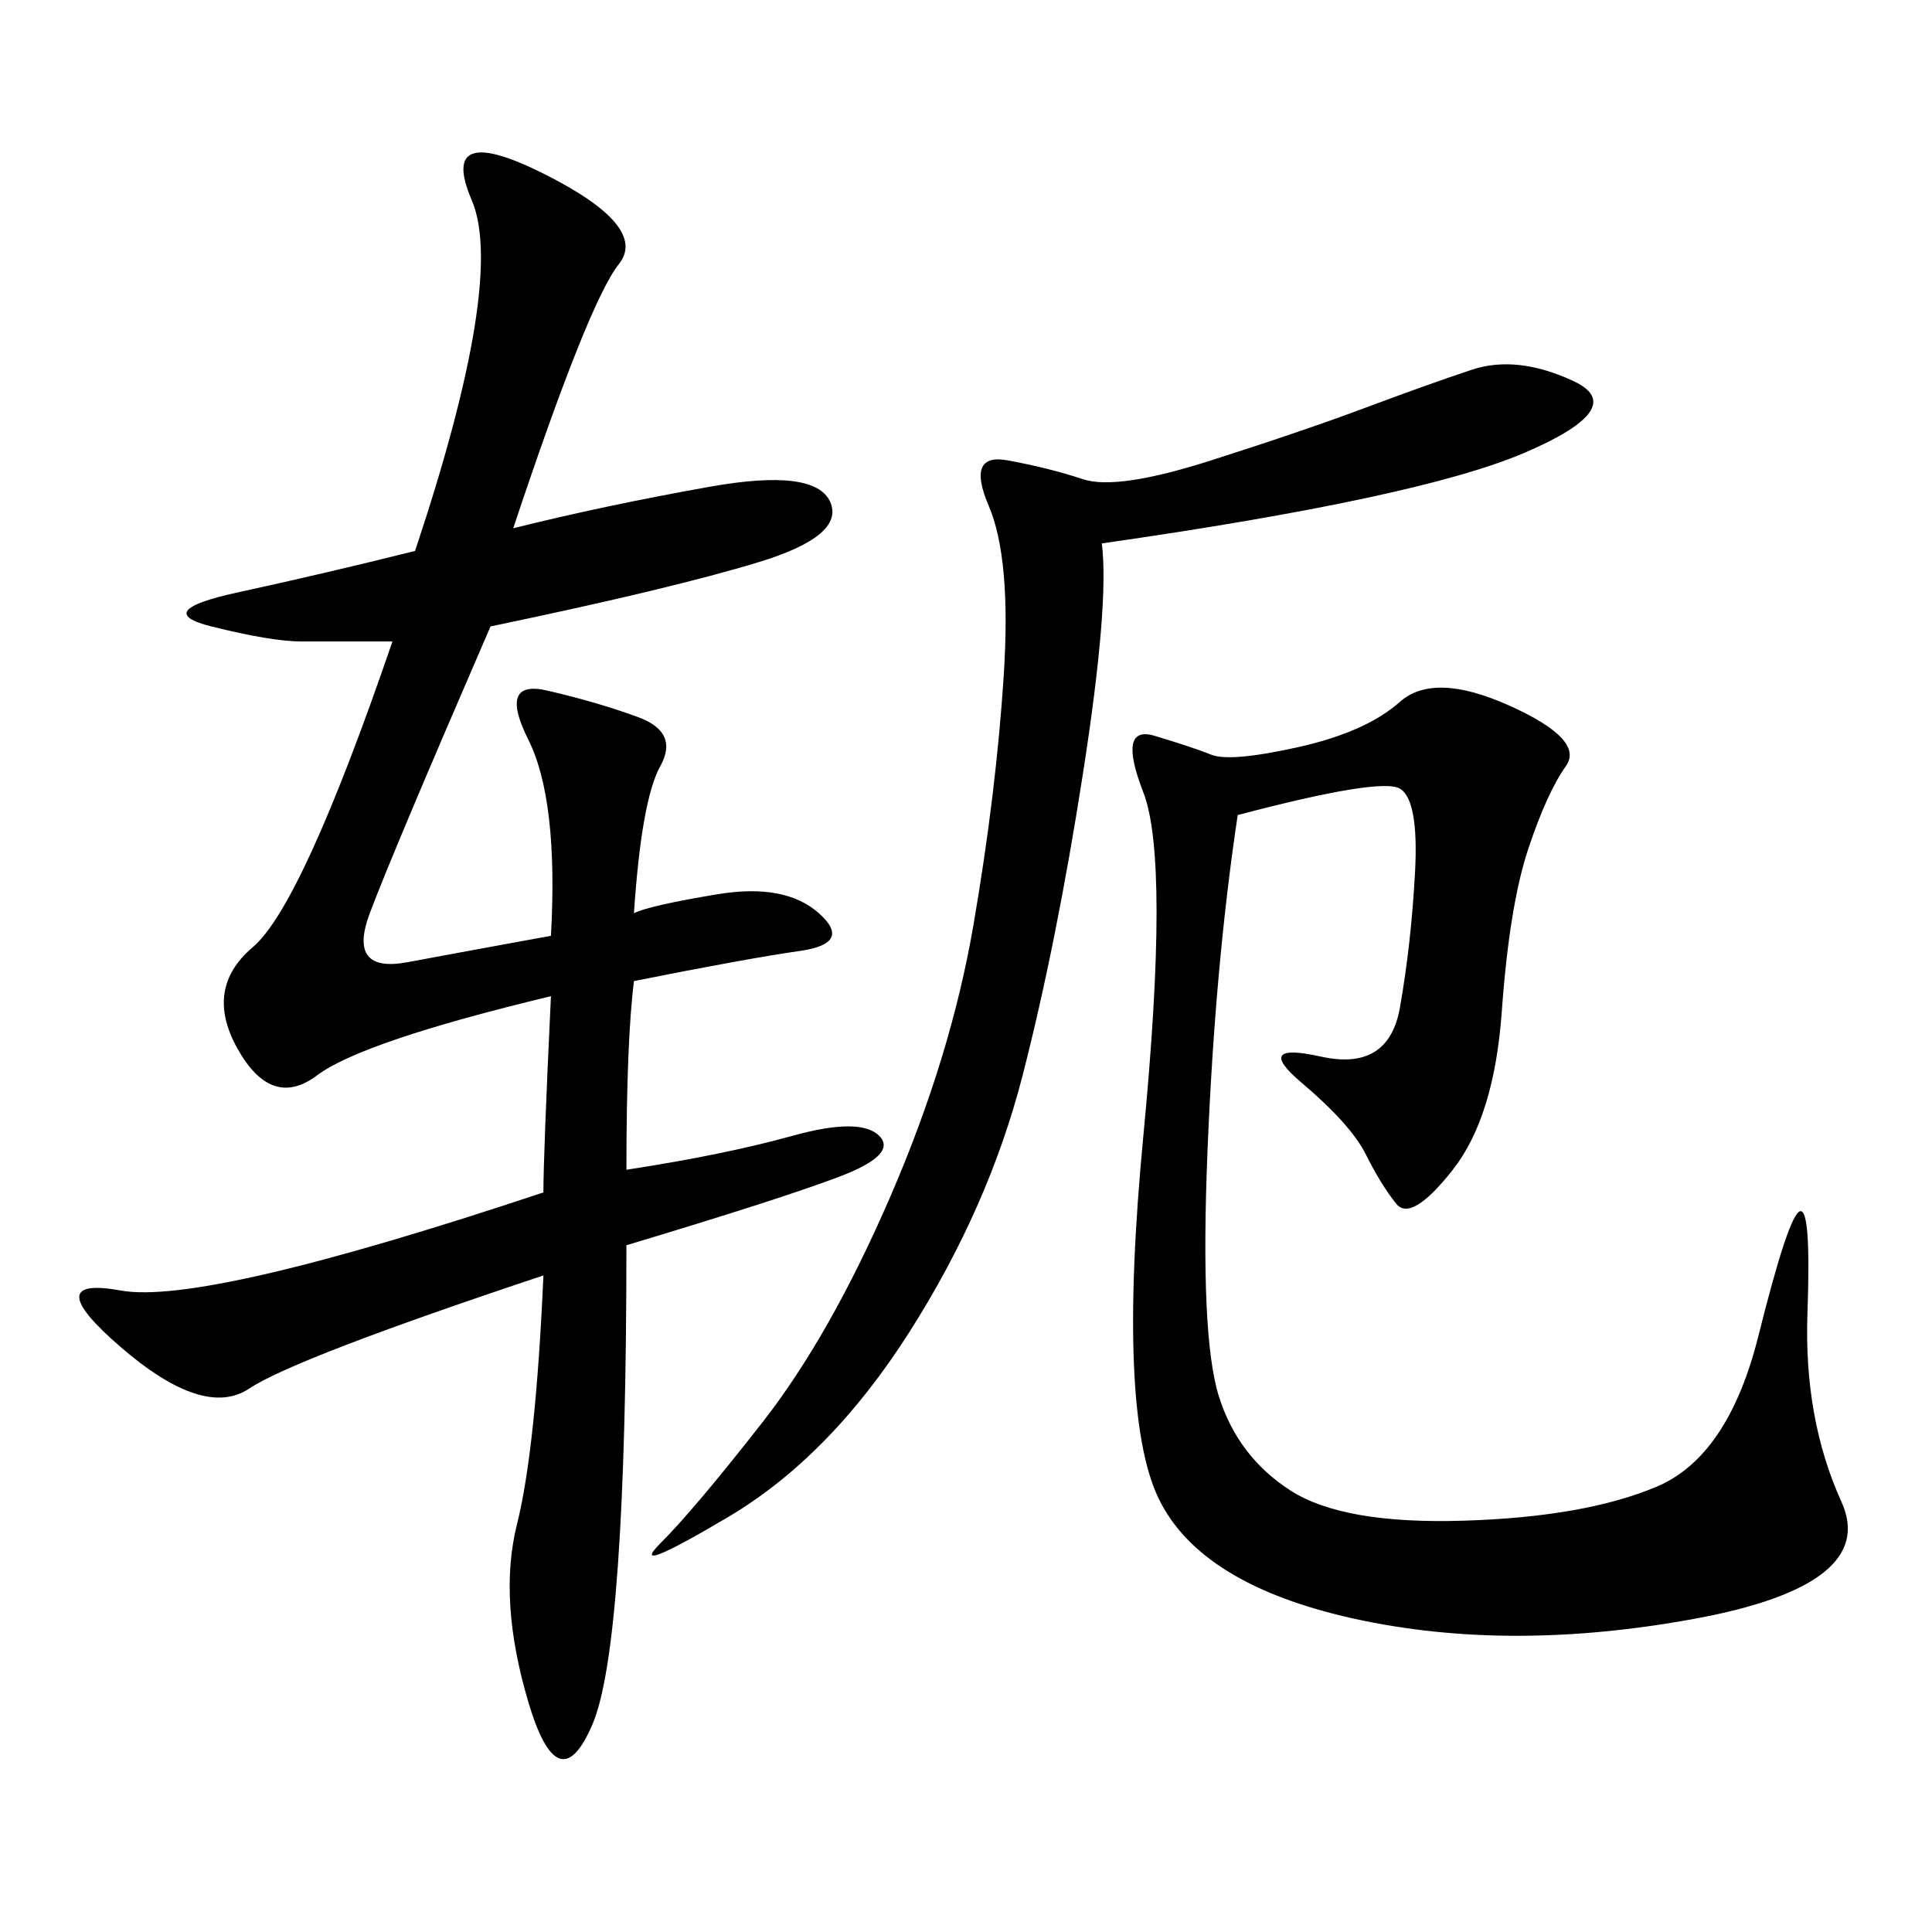 <svg xmlns="http://www.w3.org/2000/svg" xmlns:xlink="http://www.w3.org/1999/xlink" width="300" height="300"><path d="M97.27 181.64Q112.50 179.30 123.05 176.37Q133.59 173.44 136.52 176.37Q139.45 179.30 130.08 182.81Q120.70 186.33 97.27 193.36L97.27 193.36Q97.27 255.47 91.99 267.77Q86.72 280.08 82.03 264.26Q77.34 248.44 80.27 236.72Q83.20 225 84.38 198.05L84.38 198.05Q45.70 210.94 38.67 215.63Q31.64 220.31 18.75 209.18Q5.86 198.05 18.75 200.39Q31.64 202.73 84.38 185.16L84.38 185.16Q84.38 179.30 85.55 154.69L85.55 154.69Q56.25 161.72 49.22 166.99Q42.19 172.27 36.91 162.89Q31.64 153.52 39.26 147.07Q46.88 140.63 60.94 99.61L60.94 99.61L46.88 99.61Q42.19 99.61 32.81 97.27Q23.44 94.92 36.91 91.99Q50.39 89.06 64.45 85.55L64.45 85.55Q78.52 43.36 73.24 31.05Q67.97 18.75 84.38 26.95Q100.78 35.16 96.09 41.02Q91.41 46.88 79.69 82.03L79.69 82.03Q93.75 78.52 110.16 75.59Q126.56 72.66 128.91 77.93Q131.25 83.20 117.77 87.30Q104.30 91.41 76.17 97.27L76.17 97.27Q60.94 132.42 57.42 141.80Q53.91 151.17 63.28 149.41Q72.66 147.66 85.55 145.31L85.55 145.31Q86.72 124.22 82.03 114.84Q77.34 105.47 84.96 107.23Q92.58 108.98 99.02 111.33Q105.47 113.67 102.54 118.95Q99.61 124.22 98.44 141.80L98.44 141.80Q100.78 140.63 111.33 138.87Q121.88 137.11 127.15 141.80Q132.42 146.48 124.22 147.66Q116.02 148.83 98.44 152.34L98.44 152.34Q97.27 161.72 97.27 181.64L97.27 181.64ZM192.19 126.56Q188.67 150 187.50 178.71Q186.33 207.42 189.26 216.80Q192.19 226.17 200.39 231.45Q208.59 236.72 227.34 236.13Q246.09 235.55 257.23 230.86Q268.36 226.17 273.05 207.42Q277.73 188.67 279.49 188.09Q281.25 187.50 280.66 203.91Q280.08 220.31 285.94 233.20Q291.80 246.09 263.09 251.37Q234.38 256.64 210.35 251.37Q186.33 246.09 179.88 232.62Q173.44 219.14 177.54 176.37Q181.64 133.59 177.54 123.05Q173.44 112.50 179.30 114.26Q185.16 116.02 188.09 117.19Q191.02 118.36 201.56 116.02Q212.11 113.67 217.38 108.98Q222.66 104.30 234.38 109.57Q246.09 114.84 243.16 118.95Q240.23 123.05 237.30 131.84Q234.38 140.63 233.20 157.03Q232.03 173.44 225.59 181.64Q219.14 189.84 216.80 186.91Q214.45 183.98 212.11 179.30Q209.77 174.61 202.15 168.16Q194.53 161.72 205.08 164.06Q215.63 166.41 217.38 156.45Q219.14 146.48 219.73 135.35Q220.31 124.22 217.38 122.46Q214.45 120.70 192.19 126.56L192.19 126.56ZM171.09 84.38Q172.27 93.75 168.16 120.12Q164.06 146.48 158.79 166.99Q153.52 187.50 141.21 206.84Q128.91 226.17 113.09 235.55Q97.27 244.92 102.54 239.65Q107.81 234.38 118.36 220.90Q128.91 207.42 138.28 185.74Q147.66 164.06 151.17 143.55Q154.69 123.05 155.86 104.88Q157.03 86.72 153.52 78.52Q150 70.31 156.45 71.48Q162.89 72.66 168.16 74.41Q173.44 76.17 188.09 71.48Q202.73 66.80 212.11 63.28Q221.48 59.77 228.52 57.42Q235.55 55.08 244.34 59.18Q253.13 63.28 236.72 70.31Q220.31 77.34 171.09 84.38L171.09 84.38Z"/></svg>